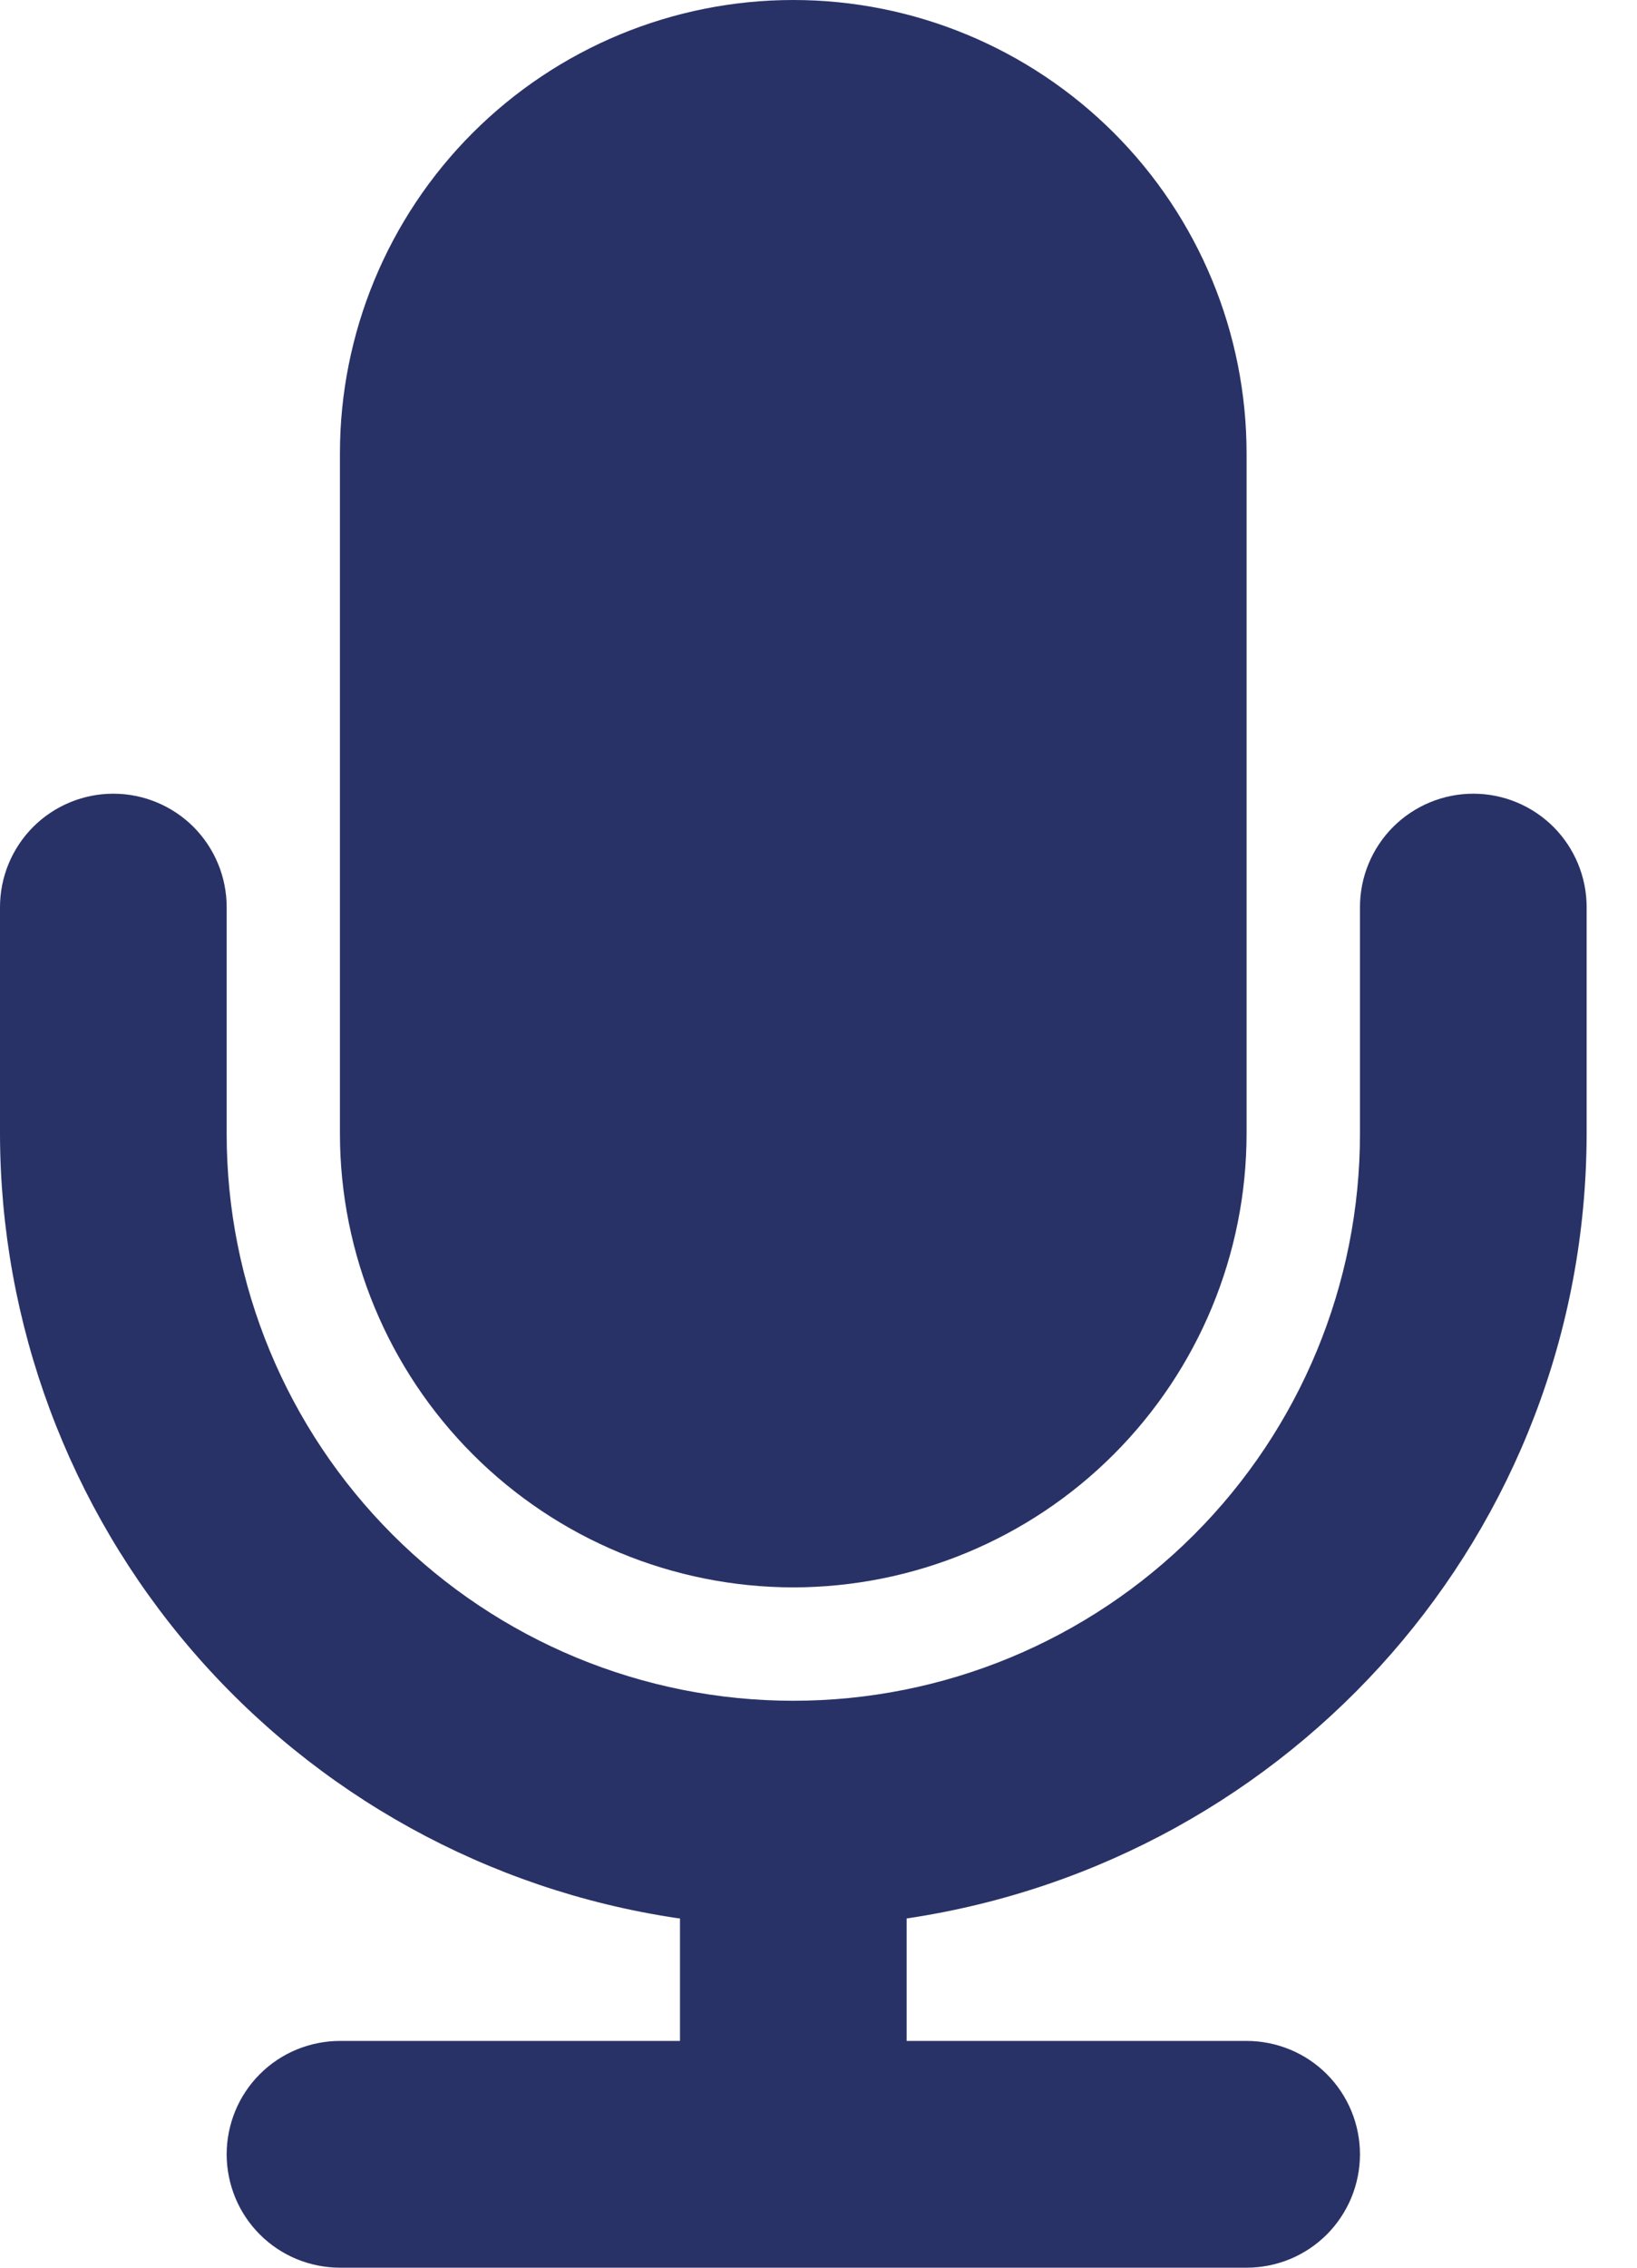 <svg width="26" height="36" viewBox="0 0 26 36" fill="none" xmlns="http://www.w3.org/2000/svg">
<g clip-path="url(#clip0_478_4432)">
<path d="M12.599 25.2C14.508 25.198 16.339 24.439 17.688 23.089C19.038 21.739 19.797 19.909 19.799 18V7.2C19.799 5.29 19.041 3.459 17.691 2.109C16.34 0.759 14.509 0 12.599 0C10.69 0 8.859 0.759 7.508 2.109C6.158 3.459 5.399 5.29 5.399 7.2V18C5.401 19.909 6.161 21.739 7.51 23.089C8.86 24.439 10.691 25.198 12.599 25.2Z" fill="#293266"/>
<path d="M25.2 18V14.4C25.2 13.923 25.01 13.465 24.673 13.127C24.335 12.79 23.877 12.6 23.4 12.6C22.923 12.6 22.465 12.79 22.127 13.127C21.79 13.465 21.6 13.923 21.6 14.4V18C21.6 20.387 20.652 22.676 18.964 24.364C17.276 26.052 14.987 27 12.6 27C10.213 27 7.924 26.052 6.236 24.364C4.548 22.676 3.6 20.387 3.6 18V14.4C3.6 13.923 3.41 13.465 3.073 13.127C2.735 12.79 2.277 12.6 1.8 12.6C1.323 12.6 0.865 12.79 0.527 13.127C0.19 13.465 0 13.923 0 14.4L0 18C0.005 21.015 1.09 23.928 3.059 26.212C5.028 28.495 7.75 29.998 10.731 30.447L10.8 30.456V32.4H5.4C5.164 32.4 4.93 32.447 4.711 32.537C4.493 32.627 4.294 32.76 4.127 32.927C3.96 33.094 3.827 33.293 3.737 33.511C3.647 33.73 3.6 33.964 3.6 34.2C3.6 34.436 3.647 34.67 3.737 34.889C3.827 35.107 3.96 35.306 4.127 35.473C4.294 35.64 4.493 35.773 4.711 35.863C4.93 35.953 5.164 36 5.4 36H19.8C20.036 36 20.27 35.953 20.489 35.863C20.707 35.773 20.906 35.64 21.073 35.473C21.24 35.306 21.372 35.107 21.463 34.889C21.553 34.67 21.6 34.436 21.6 34.2C21.6 33.964 21.553 33.73 21.463 33.511C21.372 33.293 21.24 33.094 21.073 32.927C20.906 32.76 20.707 32.627 20.489 32.537C20.27 32.447 20.036 32.4 19.8 32.4H14.4V30.456C20.535 29.543 25.189 24.317 25.2 18.002V18Z" fill="#293266"/>
</g>
<defs>
<clipPath id="clip0_478_4432">
<rect width="25.5" height="36" fill="white"/>
</clipPath>
</defs>
</svg>
